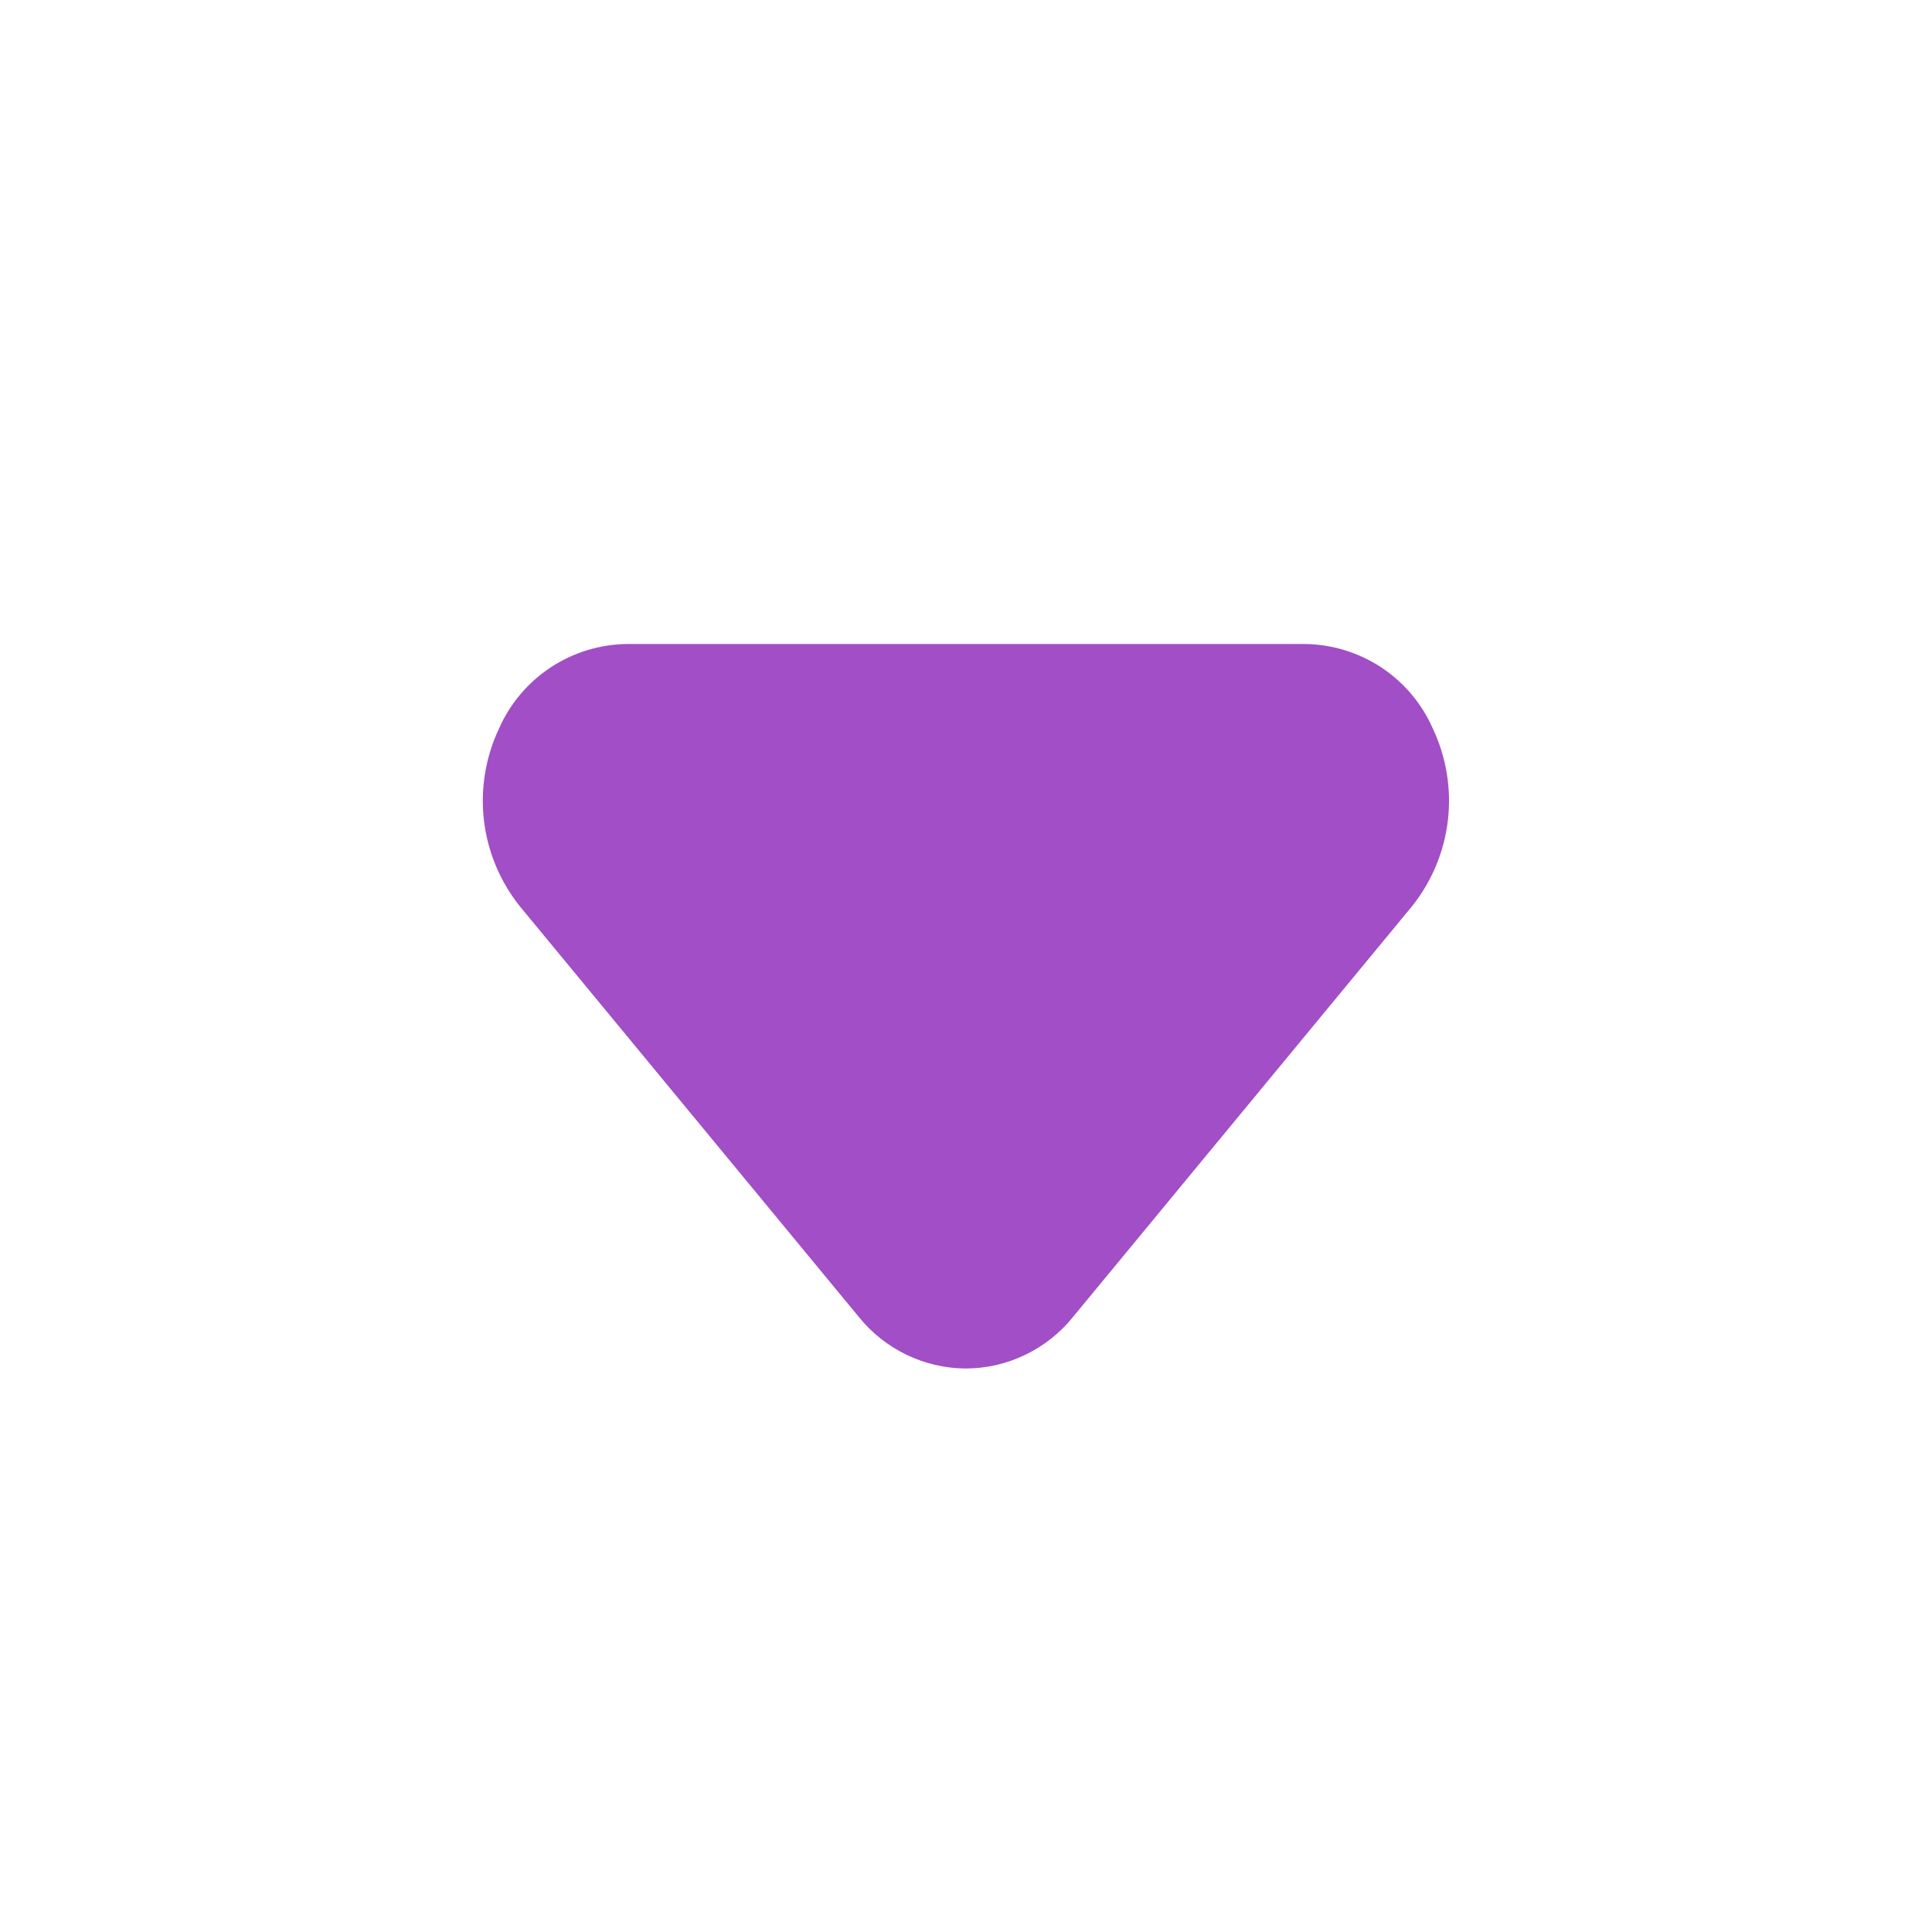 <svg width="24" height="24" viewBox="0 0 24 24" fill="none" xmlns="http://www.w3.org/2000/svg">
<g id="icon / arrow-down">
<path id="Vector" d="M11.999 17C11.744 16.999 11.492 16.941 11.262 16.83C11.032 16.719 10.829 16.559 10.669 16.36L6.459 11.26C6.213 10.953 6.058 10.583 6.012 10.192C5.966 9.802 6.031 9.406 6.199 9.05C6.335 8.741 6.558 8.477 6.84 8.291C7.122 8.105 7.451 8.004 7.789 8H16.209C16.547 8.004 16.877 8.105 17.159 8.291C17.441 8.477 17.663 8.741 17.799 9.05C17.967 9.406 18.032 9.802 17.986 10.192C17.94 10.583 17.785 10.953 17.539 11.26L13.329 16.36C13.169 16.559 12.966 16.719 12.736 16.83C12.506 16.941 12.255 16.999 11.999 17Z" fill="#A24EC6"/>
</g>
</svg>

